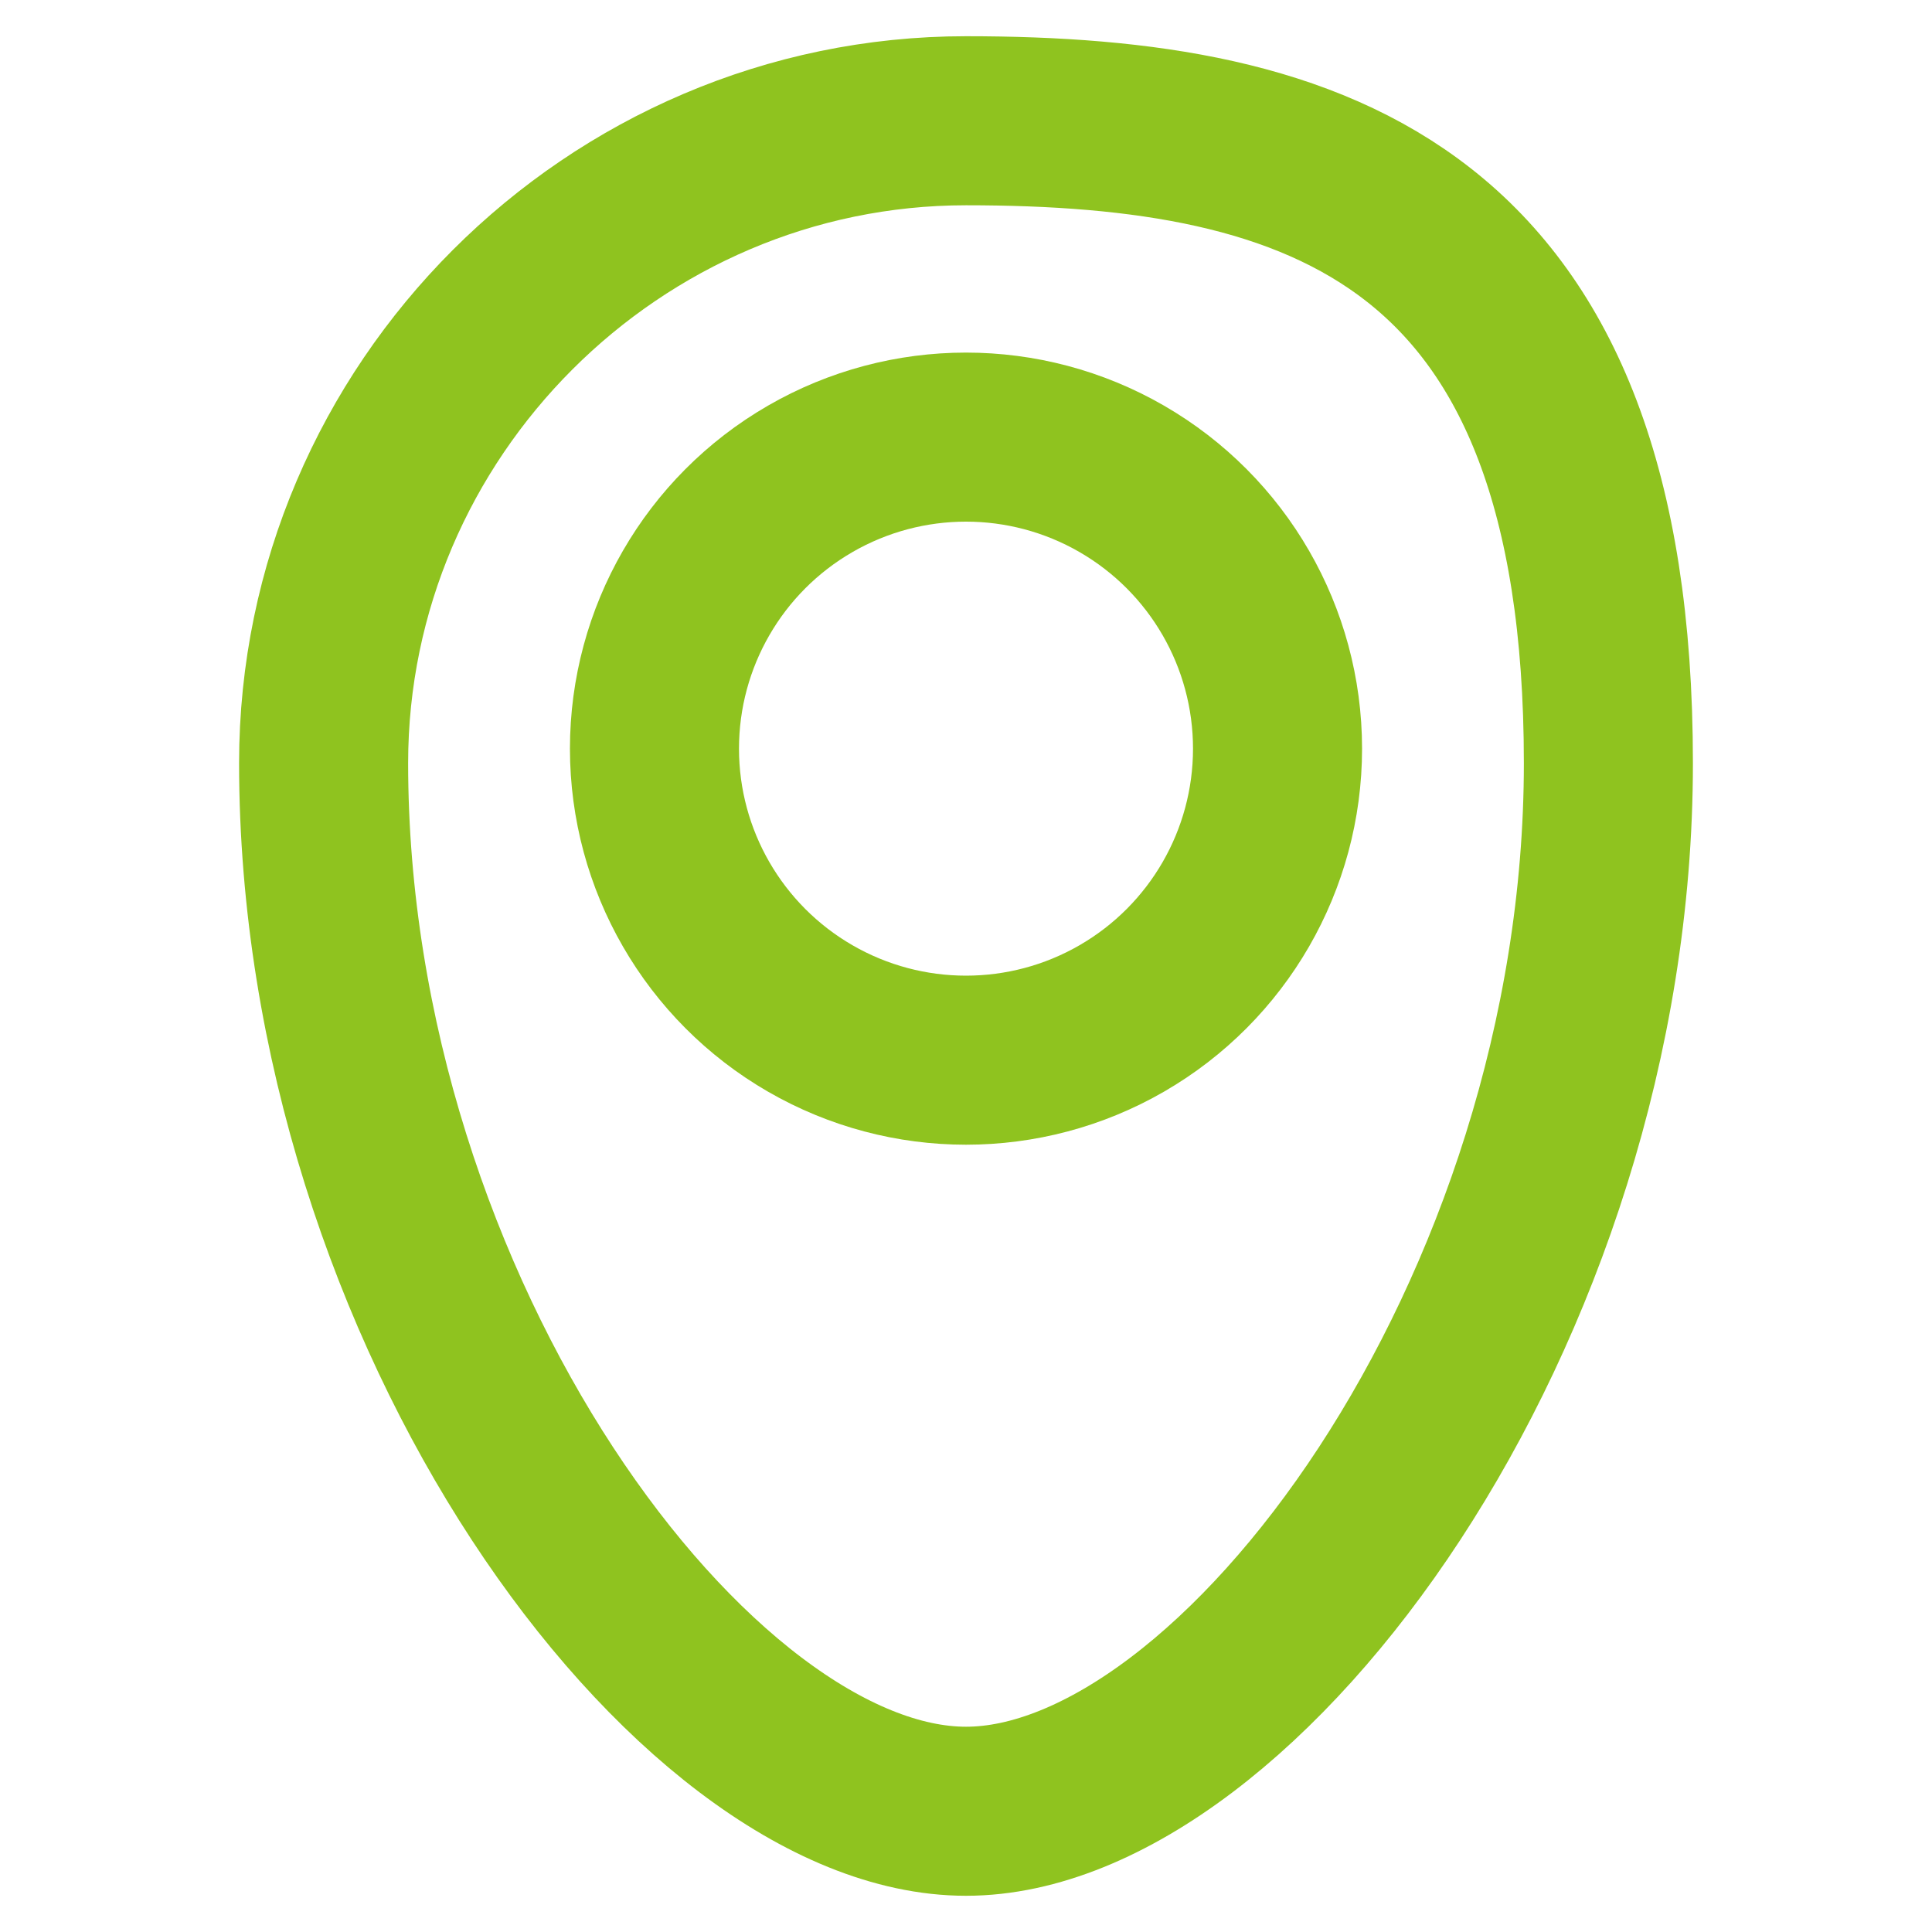 <?xml version="1.0" encoding="UTF-8"?>
<svg id="_レイヤー_2" xmlns="http://www.w3.org/2000/svg" version="1.1" viewBox="0 0 80 80">
  <!-- Generator: Adobe Illustrator 29.5.1, SVG Export Plug-In . SVG Version: 2.1.0 Build 141)  -->
  <defs>
    <style>
      .st0, .st1 {
        fill: none;
      }

      .st1 {
        stroke: #8fc31f;
        stroke-linecap: round;
        stroke-linejoin: round;
        stroke-width: 7px;
      }
    </style>
  </defs>
  <rect class="st0" width="80" height="80"/>
  <g id="_レイヤー_1-2">
    <path class="st1" d="M40,75c11.3,0,26.6-20.6,26.6-43.4S54.6,5,40,5,13.4,17,13.4,31.6c0,22.8,15.3,43.4,26.6,43.4Z"/>
    <circle class="st1" cx="40" cy="31" r="12.9"/>
  </g>
</svg>